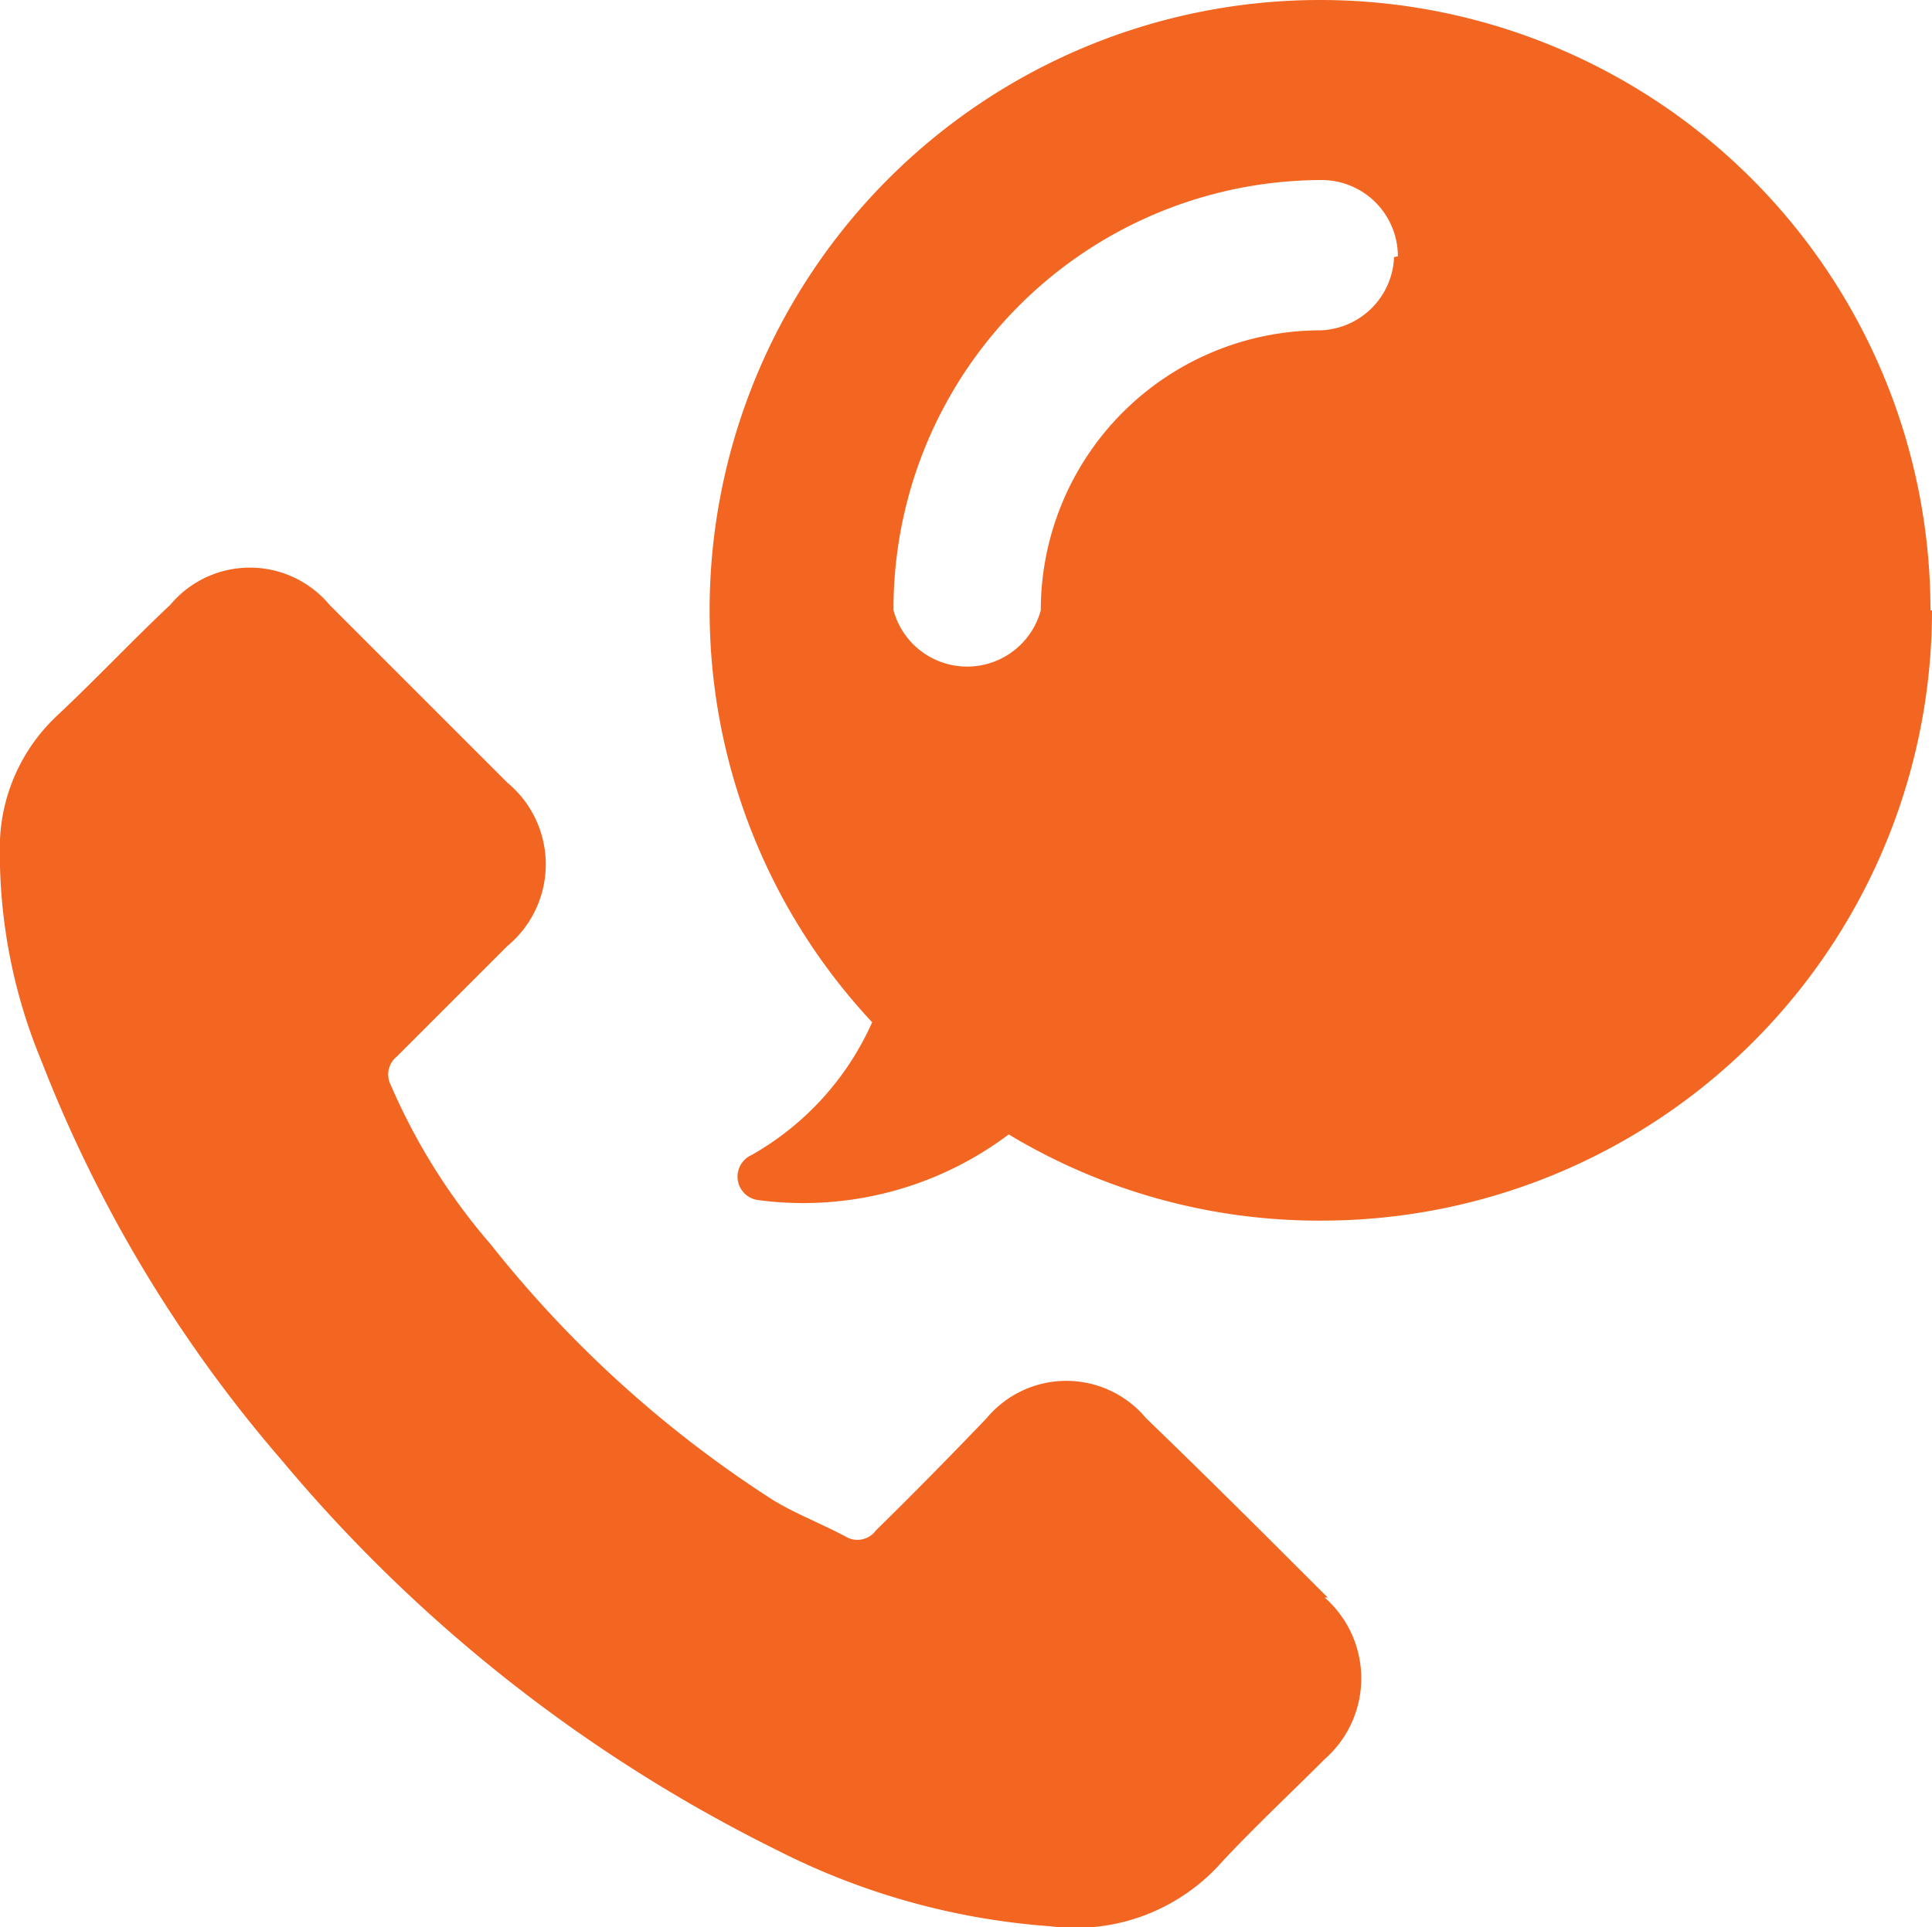 <svg xmlns="http://www.w3.org/2000/svg" viewBox="0 0 25.32 25.26"><defs><style>.cls-1{fill:#f26622;}</style></defs><g id="Layer_2" data-name="Layer 2"><g id="Layer_1-2" data-name="Layer 1"><path class="cls-1" d="M17.36,20.94a1.41,1.41,0,0,1,0,2.12c-.45.45-.91.88-1.34,1.34a2.56,2.56,0,0,1-2.25.85,9.36,9.36,0,0,1-3.59-1A20,20,0,0,1,3.7,19.15,17.93,17.93,0,0,1,.54,13.9,7.11,7.11,0,0,1,0,11,2.37,2.37,0,0,1,.76,9.37c.51-.48,1-1,1.47-1.44a1.36,1.36,0,0,1,2.09,0L5.5,9.11l1.15,1.15a1.39,1.39,0,0,1,0,2.14L5.2,13.85a.3.3,0,0,0-.08.37,8.09,8.09,0,0,0,1.31,2.09,15.16,15.16,0,0,0,3.65,3.32c.29.19.64.32,1,.51a.3.3,0,0,0,.4-.08c.49-.48,1-1,1.45-1.47a1.36,1.36,0,0,1,2.09,0c.83.8,1.61,1.58,2.38,2.35ZM25.32,8a8,8,0,0,1-8,8,7.88,7.88,0,0,1-4.1-1.13,4.48,4.48,0,0,1-3.29.86.31.31,0,0,1-.08-.59,3.75,3.75,0,0,0,1.58-1.74A7.91,7.91,0,0,1,9.3,8a8,8,0,0,1,16,0Zm-7-4.64a1,1,0,0,0-1-1A5.62,5.62,0,0,0,11.71,8a1,1,0,0,0,1.93,0,3.67,3.67,0,0,1,3.67-3.67A1,1,0,0,0,18.27,3.37Z"/></g></g></svg>